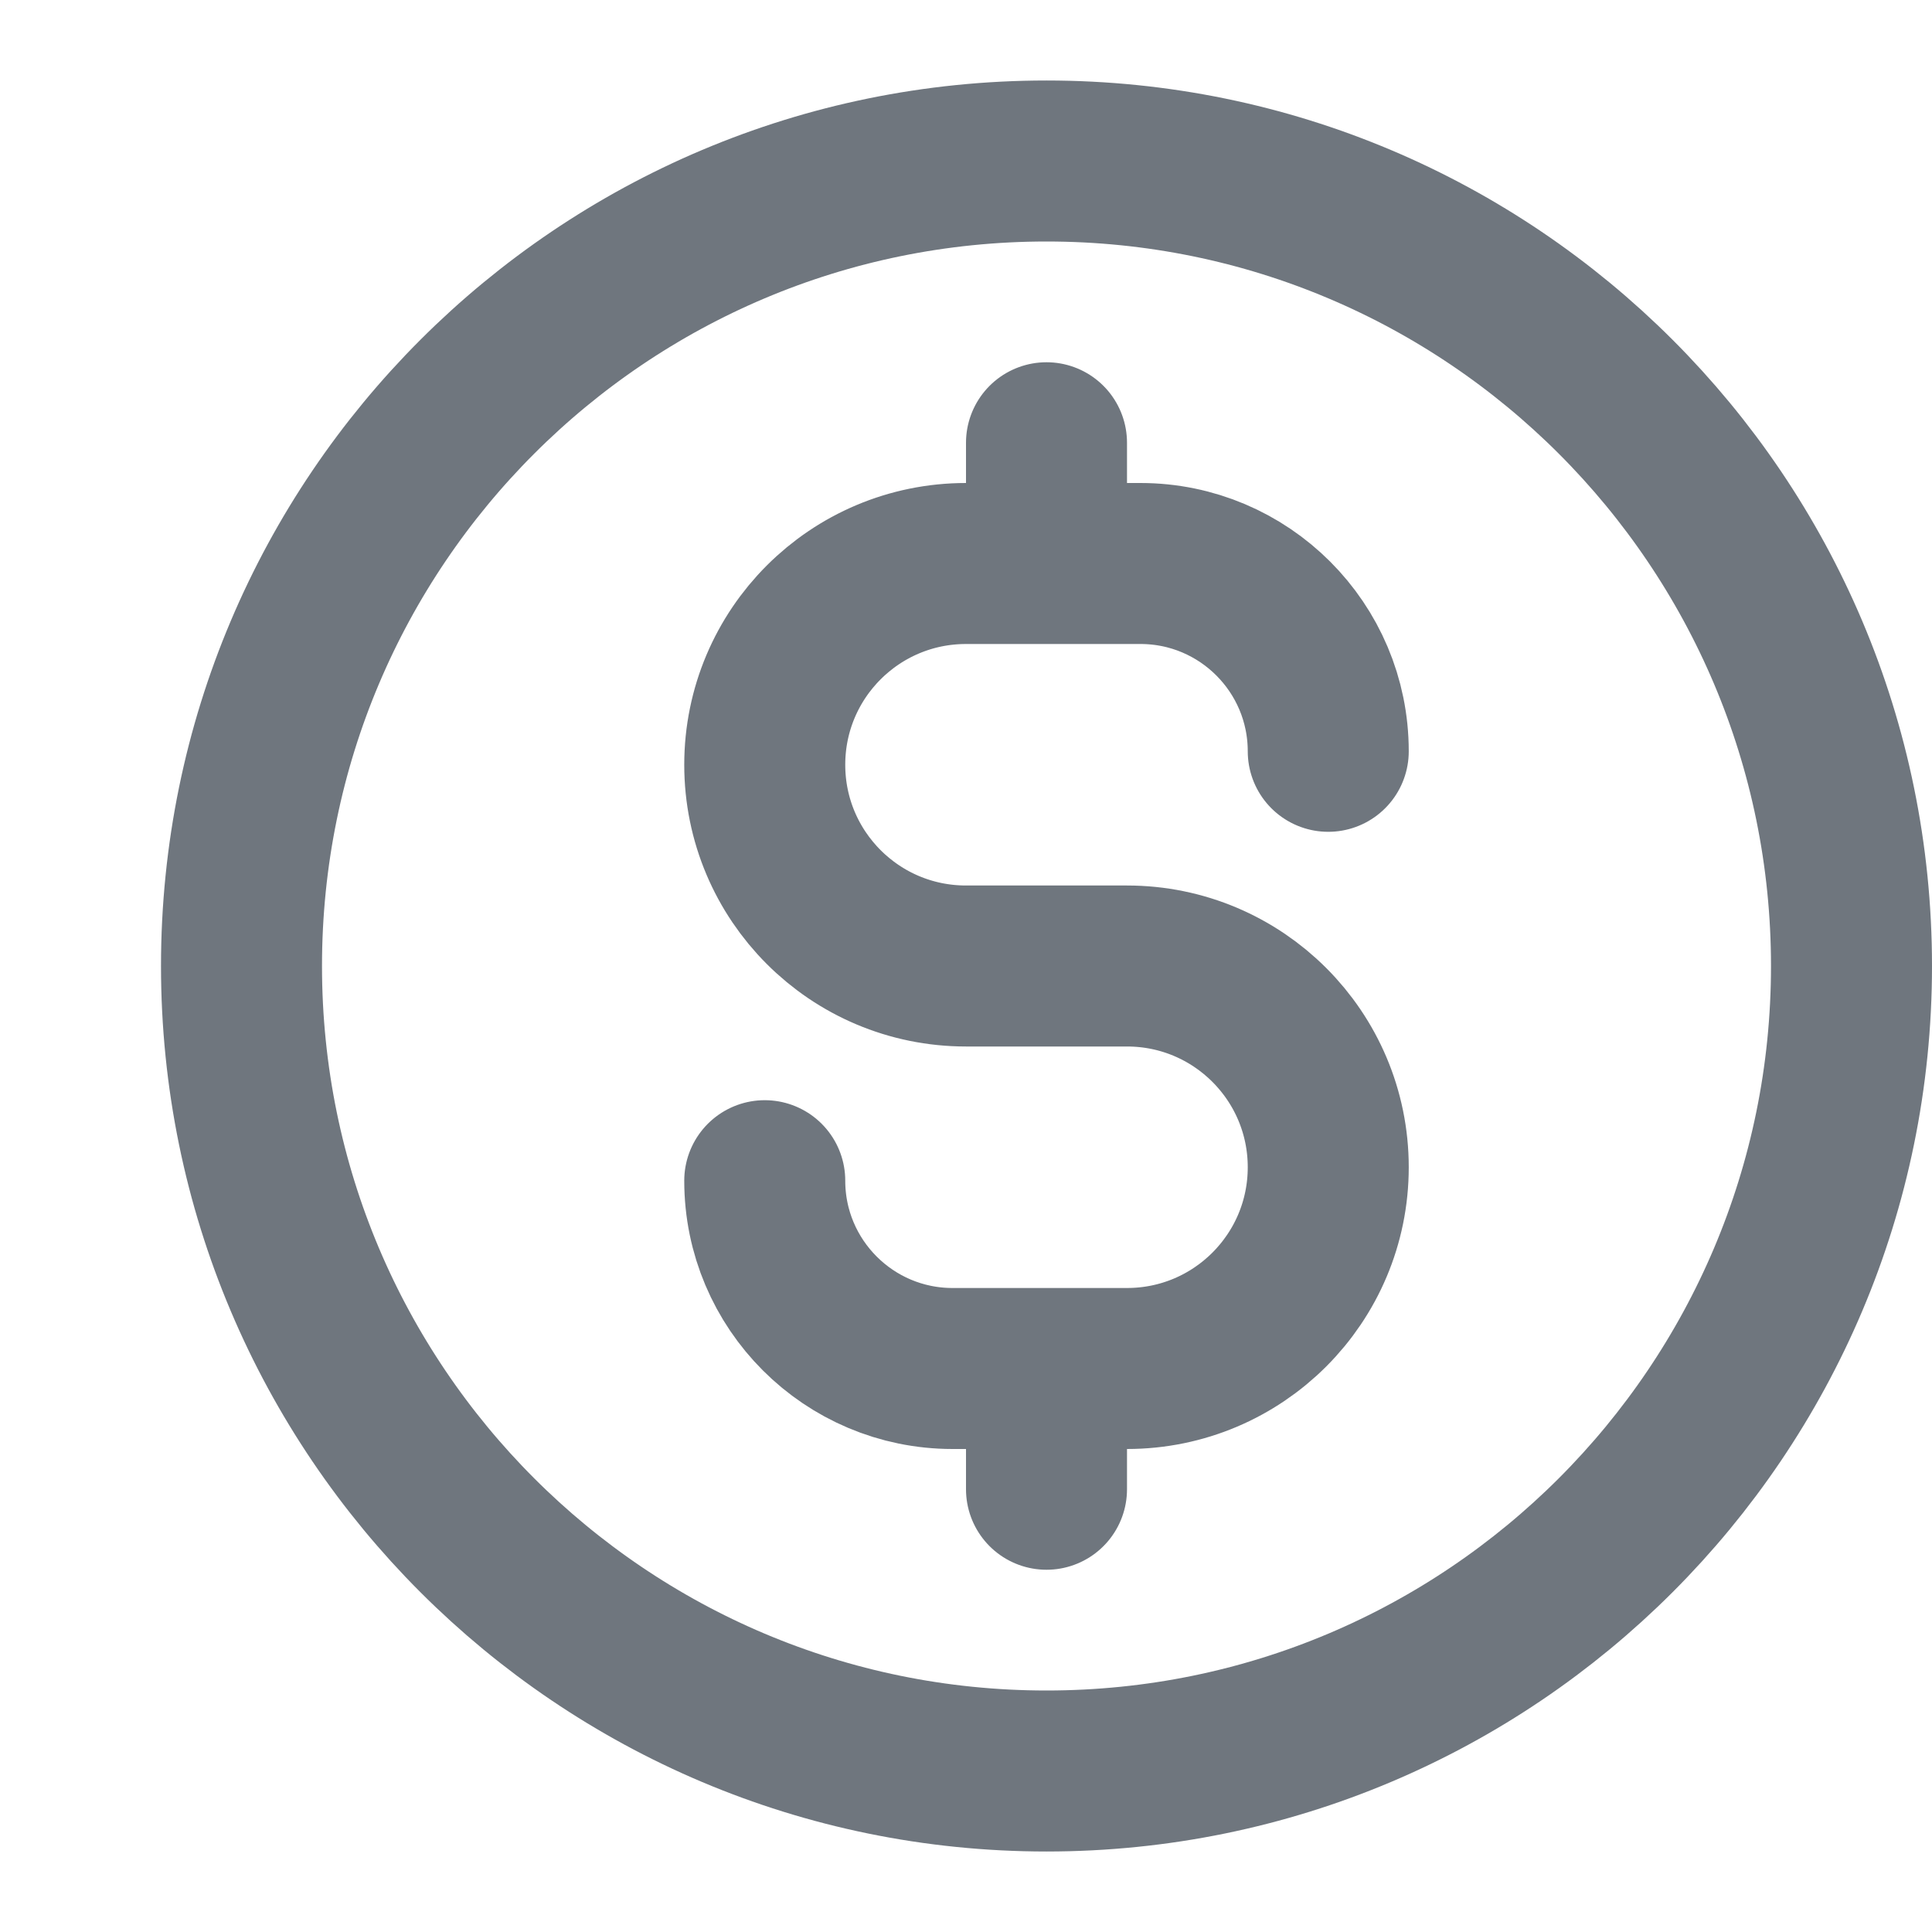<svg width="24" height="24" viewBox="0 0 24 24" fill="none" xmlns="http://www.w3.org/2000/svg">
<g clip-path="url(#clip0_859_6928)">
<path d="M9.5 14.667C9.5 15.955 10.545 17 11.833 17H14C15.381 17 16.5 15.881 16.5 14.5C16.5 13.119 15.381 12 14 12H12C10.619 12 9.5 10.881 9.5 9.5C9.5 8.119 10.619 7 12 7H14.167C15.455 7 16.5 8.045 16.5 9.333M13 5.5V7M13 17V18.5M23 12C23 17.523 18.523 22 13 22C7.477 22 3 17.523 3 12C3 6.477 7.477 2 13 2C18.523 2 23 6.477 23 12Z" stroke="#6F767E" stroke-width="2" stroke-linecap="round" stroke-linejoin="round"/>
</g>
<defs>
<clipPath id="clip0_859_6928">
<rect width="24" height="24" fill="white"/>
</clipPath>
</defs>
</svg>
